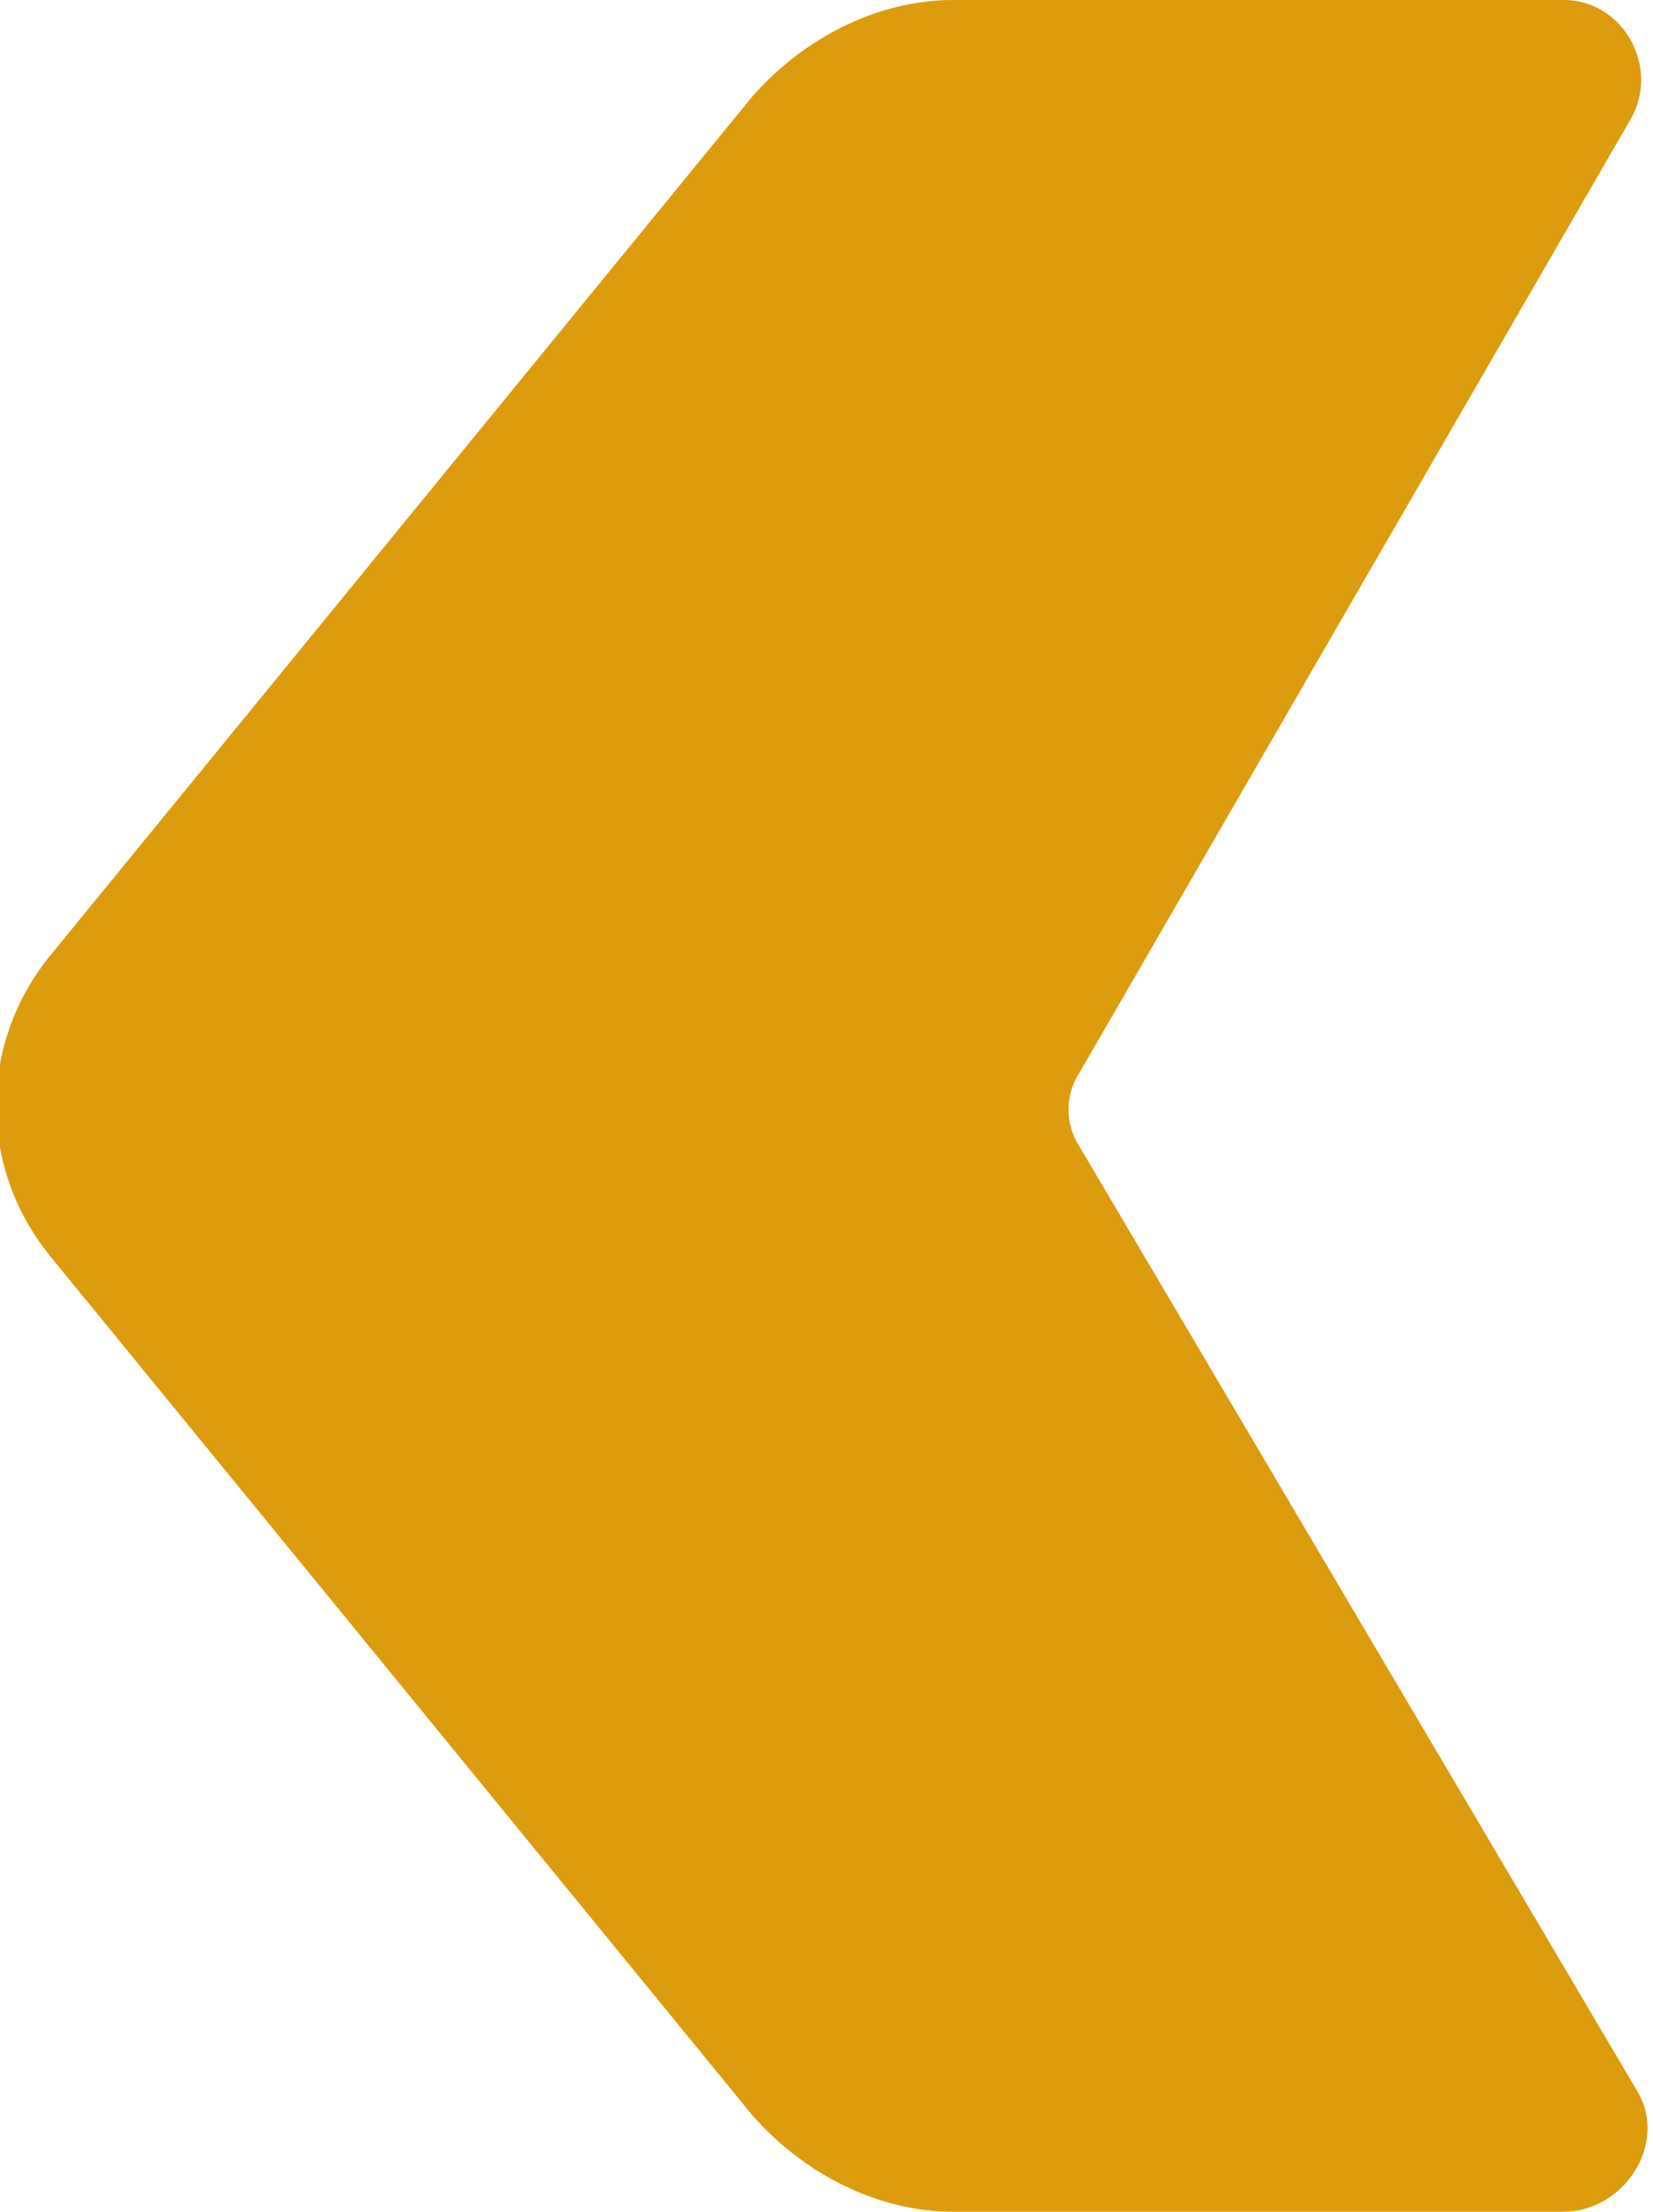 <?xml version="1.0" encoding="utf-8"?>
<!-- Generator: Adobe Illustrator 26.0.2, SVG Export Plug-In . SVG Version: 6.00 Build 0)  -->
<svg version="1.1" id="Calque_1" xmlns="http://www.w3.org/2000/svg" xmlns:xlink="http://www.w3.org/1999/xlink" x="0px" y="0px"
	 viewBox="0 0 22.2 29.7" style="enable-background:new 0 0 22.2 29.7;" xml:space="preserve">
<style type="text/css">
	.st0{fill:#DC9C0E;}
</style>
<path class="st0" d="M0.7,16.9l9.4,11.5c0.7,0.8,1.7,1.3,2.7,1.3H21c0.8,0,1.4-0.9,1-1.6l-7.5-12.7c-0.2-0.3-0.2-0.7,0-1l7.4-12.8
	C22.3,0.9,21.8,0,21,0h-8.2c-1,0-2,0.5-2.7,1.3L0.7,12.8C-0.3,14-0.3,15.7,0.7,16.9z"/>
</svg>
